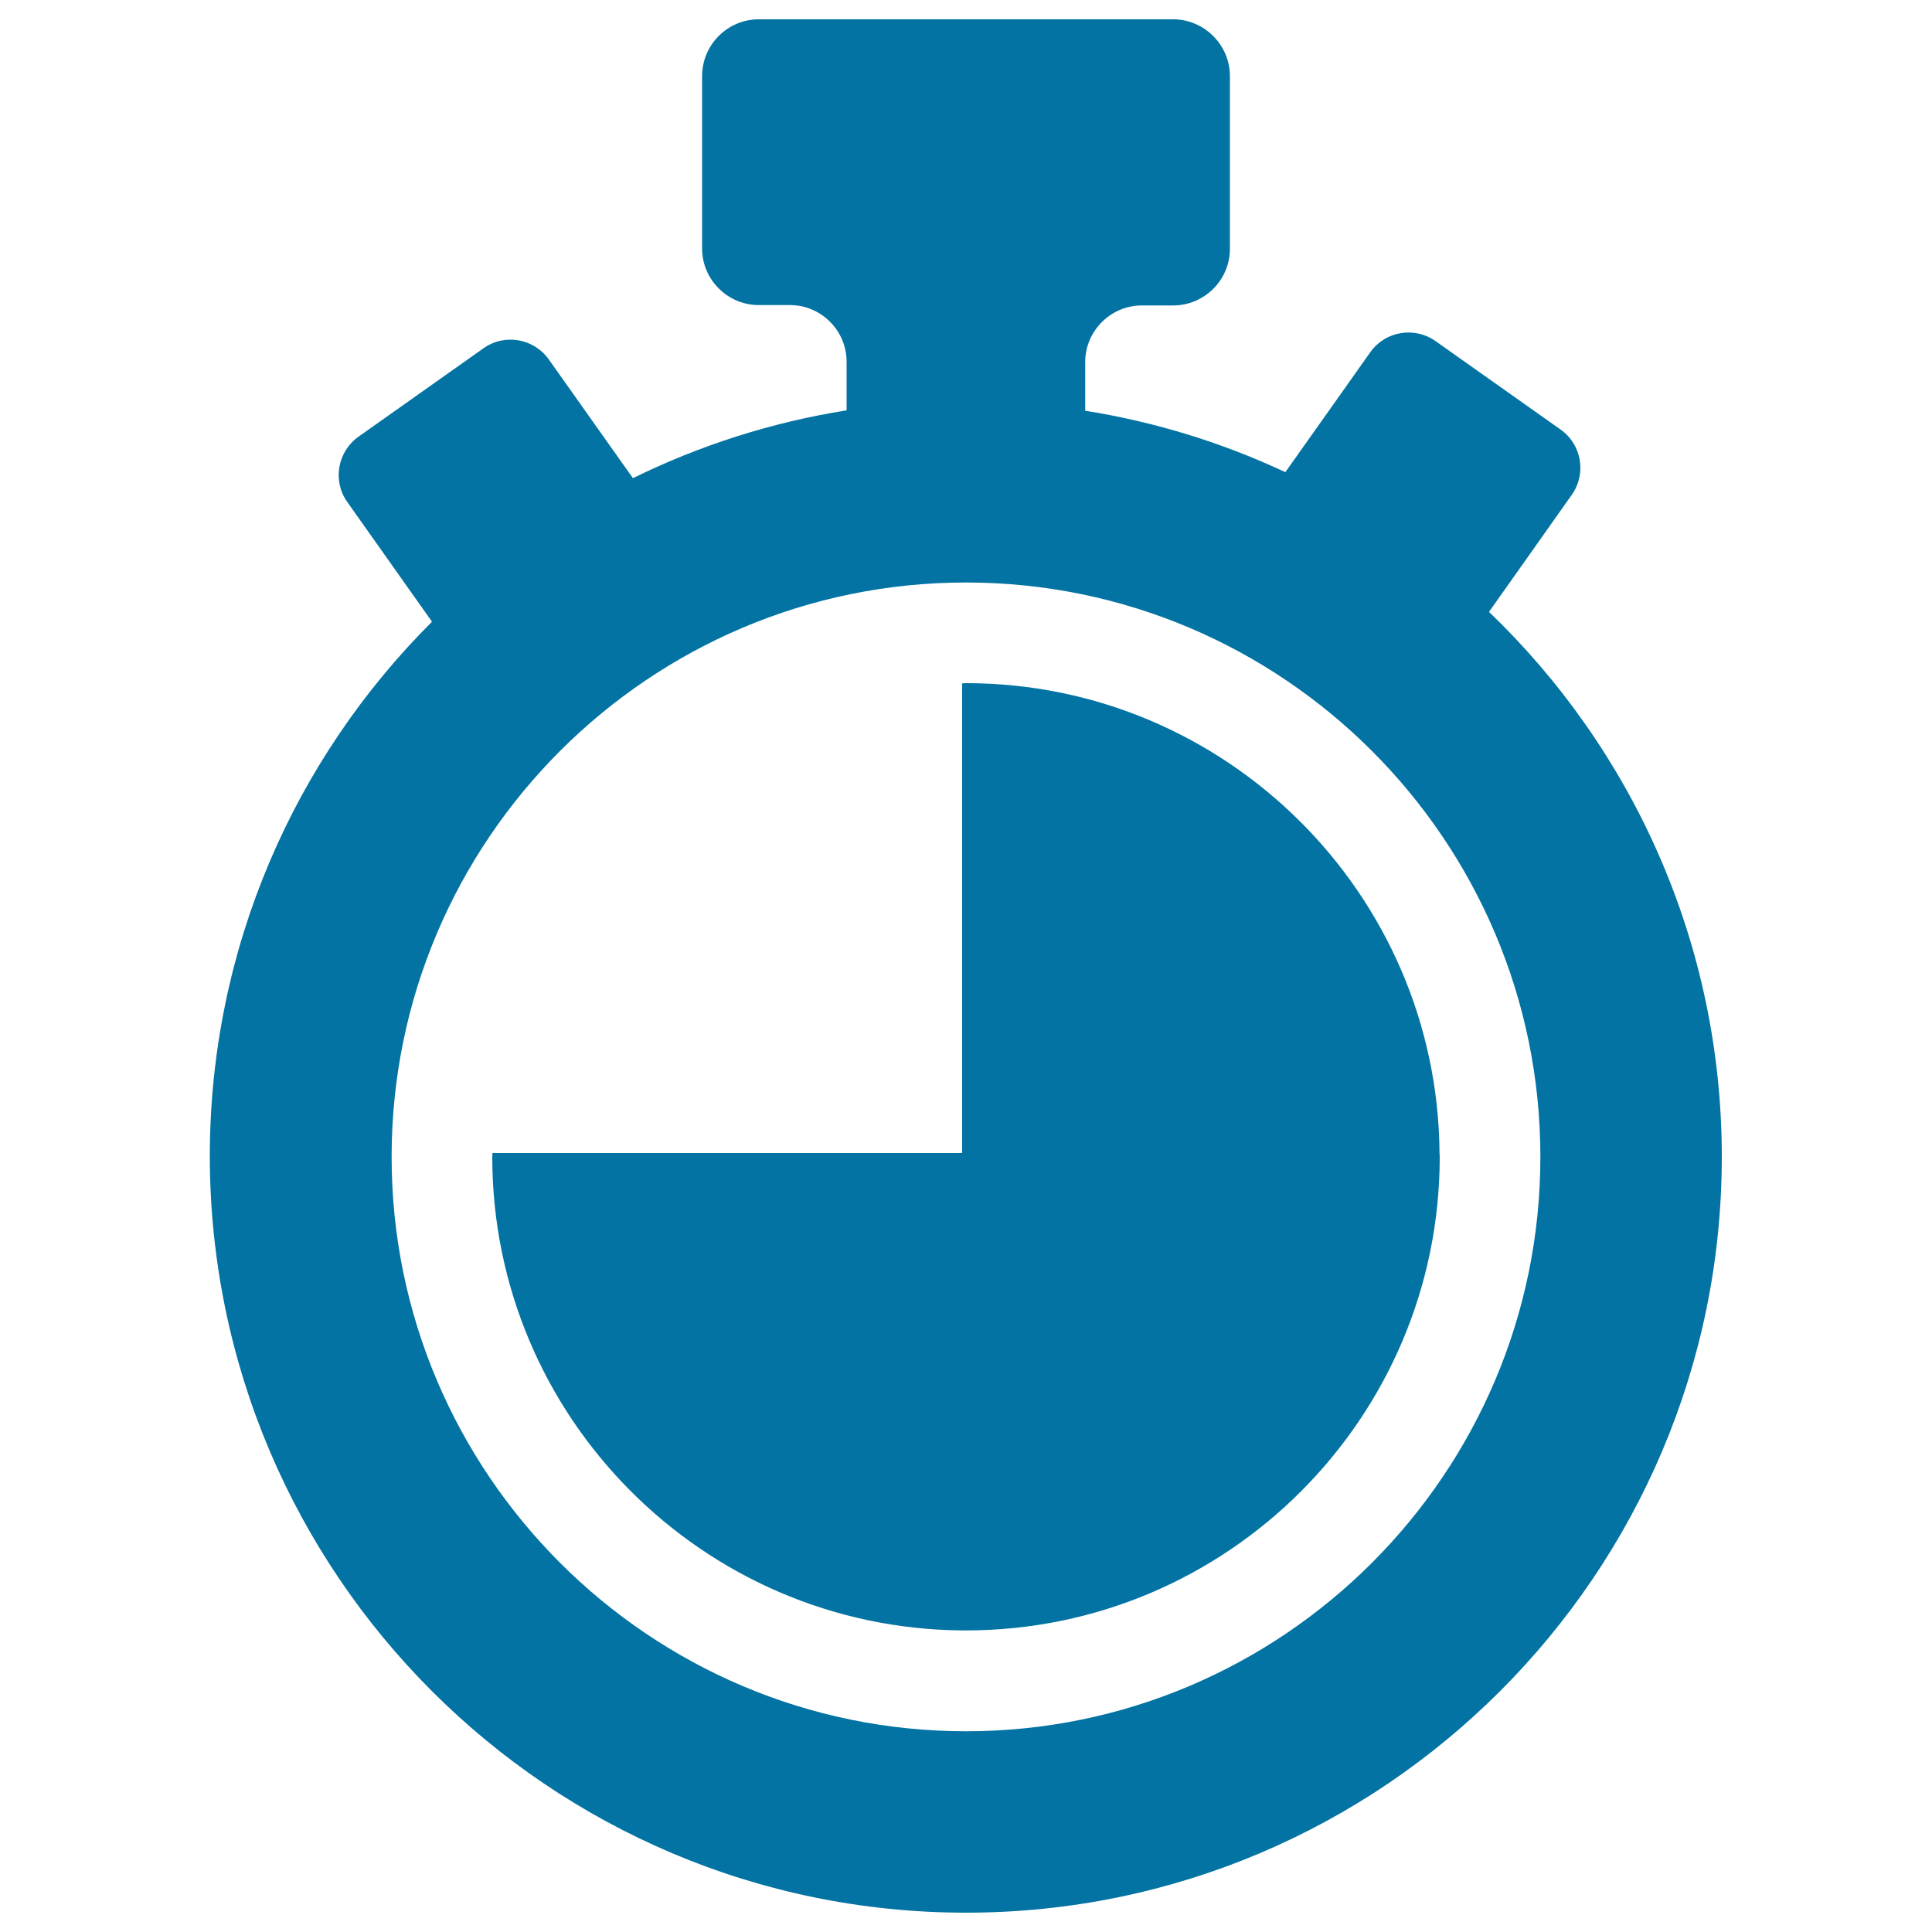 <svg xmlns="http://www.w3.org/2000/svg" viewBox="0 0 1000 1000" style="fill:#0273a2">
<title>Three Quarters Of An Hour SVG icon</title>
<g><g id="Layer_2_30_"><g><path d="M770.7,316.7l42.8-60.5c7.8-11,5.2-26.2-5.8-33.9l-64.6-45.7c-11-7.8-26.2-5.2-33.9,5.8l-43.9,62c-32.4-15.2-67.2-26-103.6-31.8v-25.2c0-16.1,13.2-29.3,29.3-29.3h16.2c16.2,0,29.4-13.2,29.4-29.3V39.4c0-16.1-13.2-29.4-29.4-29.4H392.7c-16.1,0-29.3,13.2-29.3,29.4v89.2c0,16.1,13.2,29.3,29.3,29.3h16.2c16.1,0,29.3,13.2,29.3,29.3v25.2c-39.1,6.2-76.2,18.2-110.6,35.1l-43.5-61.4c-7.8-11-23-13.6-33.9-5.8l-64.6,45.7c-11,7.8-13.6,23-5.8,33.9l43.8,61.9c-71,70.8-115,168.8-115,276.7C108.8,814.5,284.3,990,500,990c215.7,0,391.2-175.5,391.2-391.2C891.2,488.1,844.9,387.9,770.7,316.7z M500,896.1c-163.9,0-297.3-133.4-297.3-297.3c0-163.9,133.4-297.3,297.3-297.3c163.9,0,297.3,133.4,297.3,297.3C797.3,762.7,663.9,896.1,500,896.1z"/><path d="M745.1,596.8C744.1,462.6,634.5,353.6,500,353.6c-0.7,0-1.3,0.1-2,0.1v243.1H254.9c0,0.6-0.1,1.3-0.1,2c0,134.5,108.9,244,243.2,245.1c0.6,0,1.3,0,2,0c135.2,0,245.2-110,245.2-245.1C745.2,598.1,745.1,597.5,745.1,596.8z"/></g></g></g>
</svg>